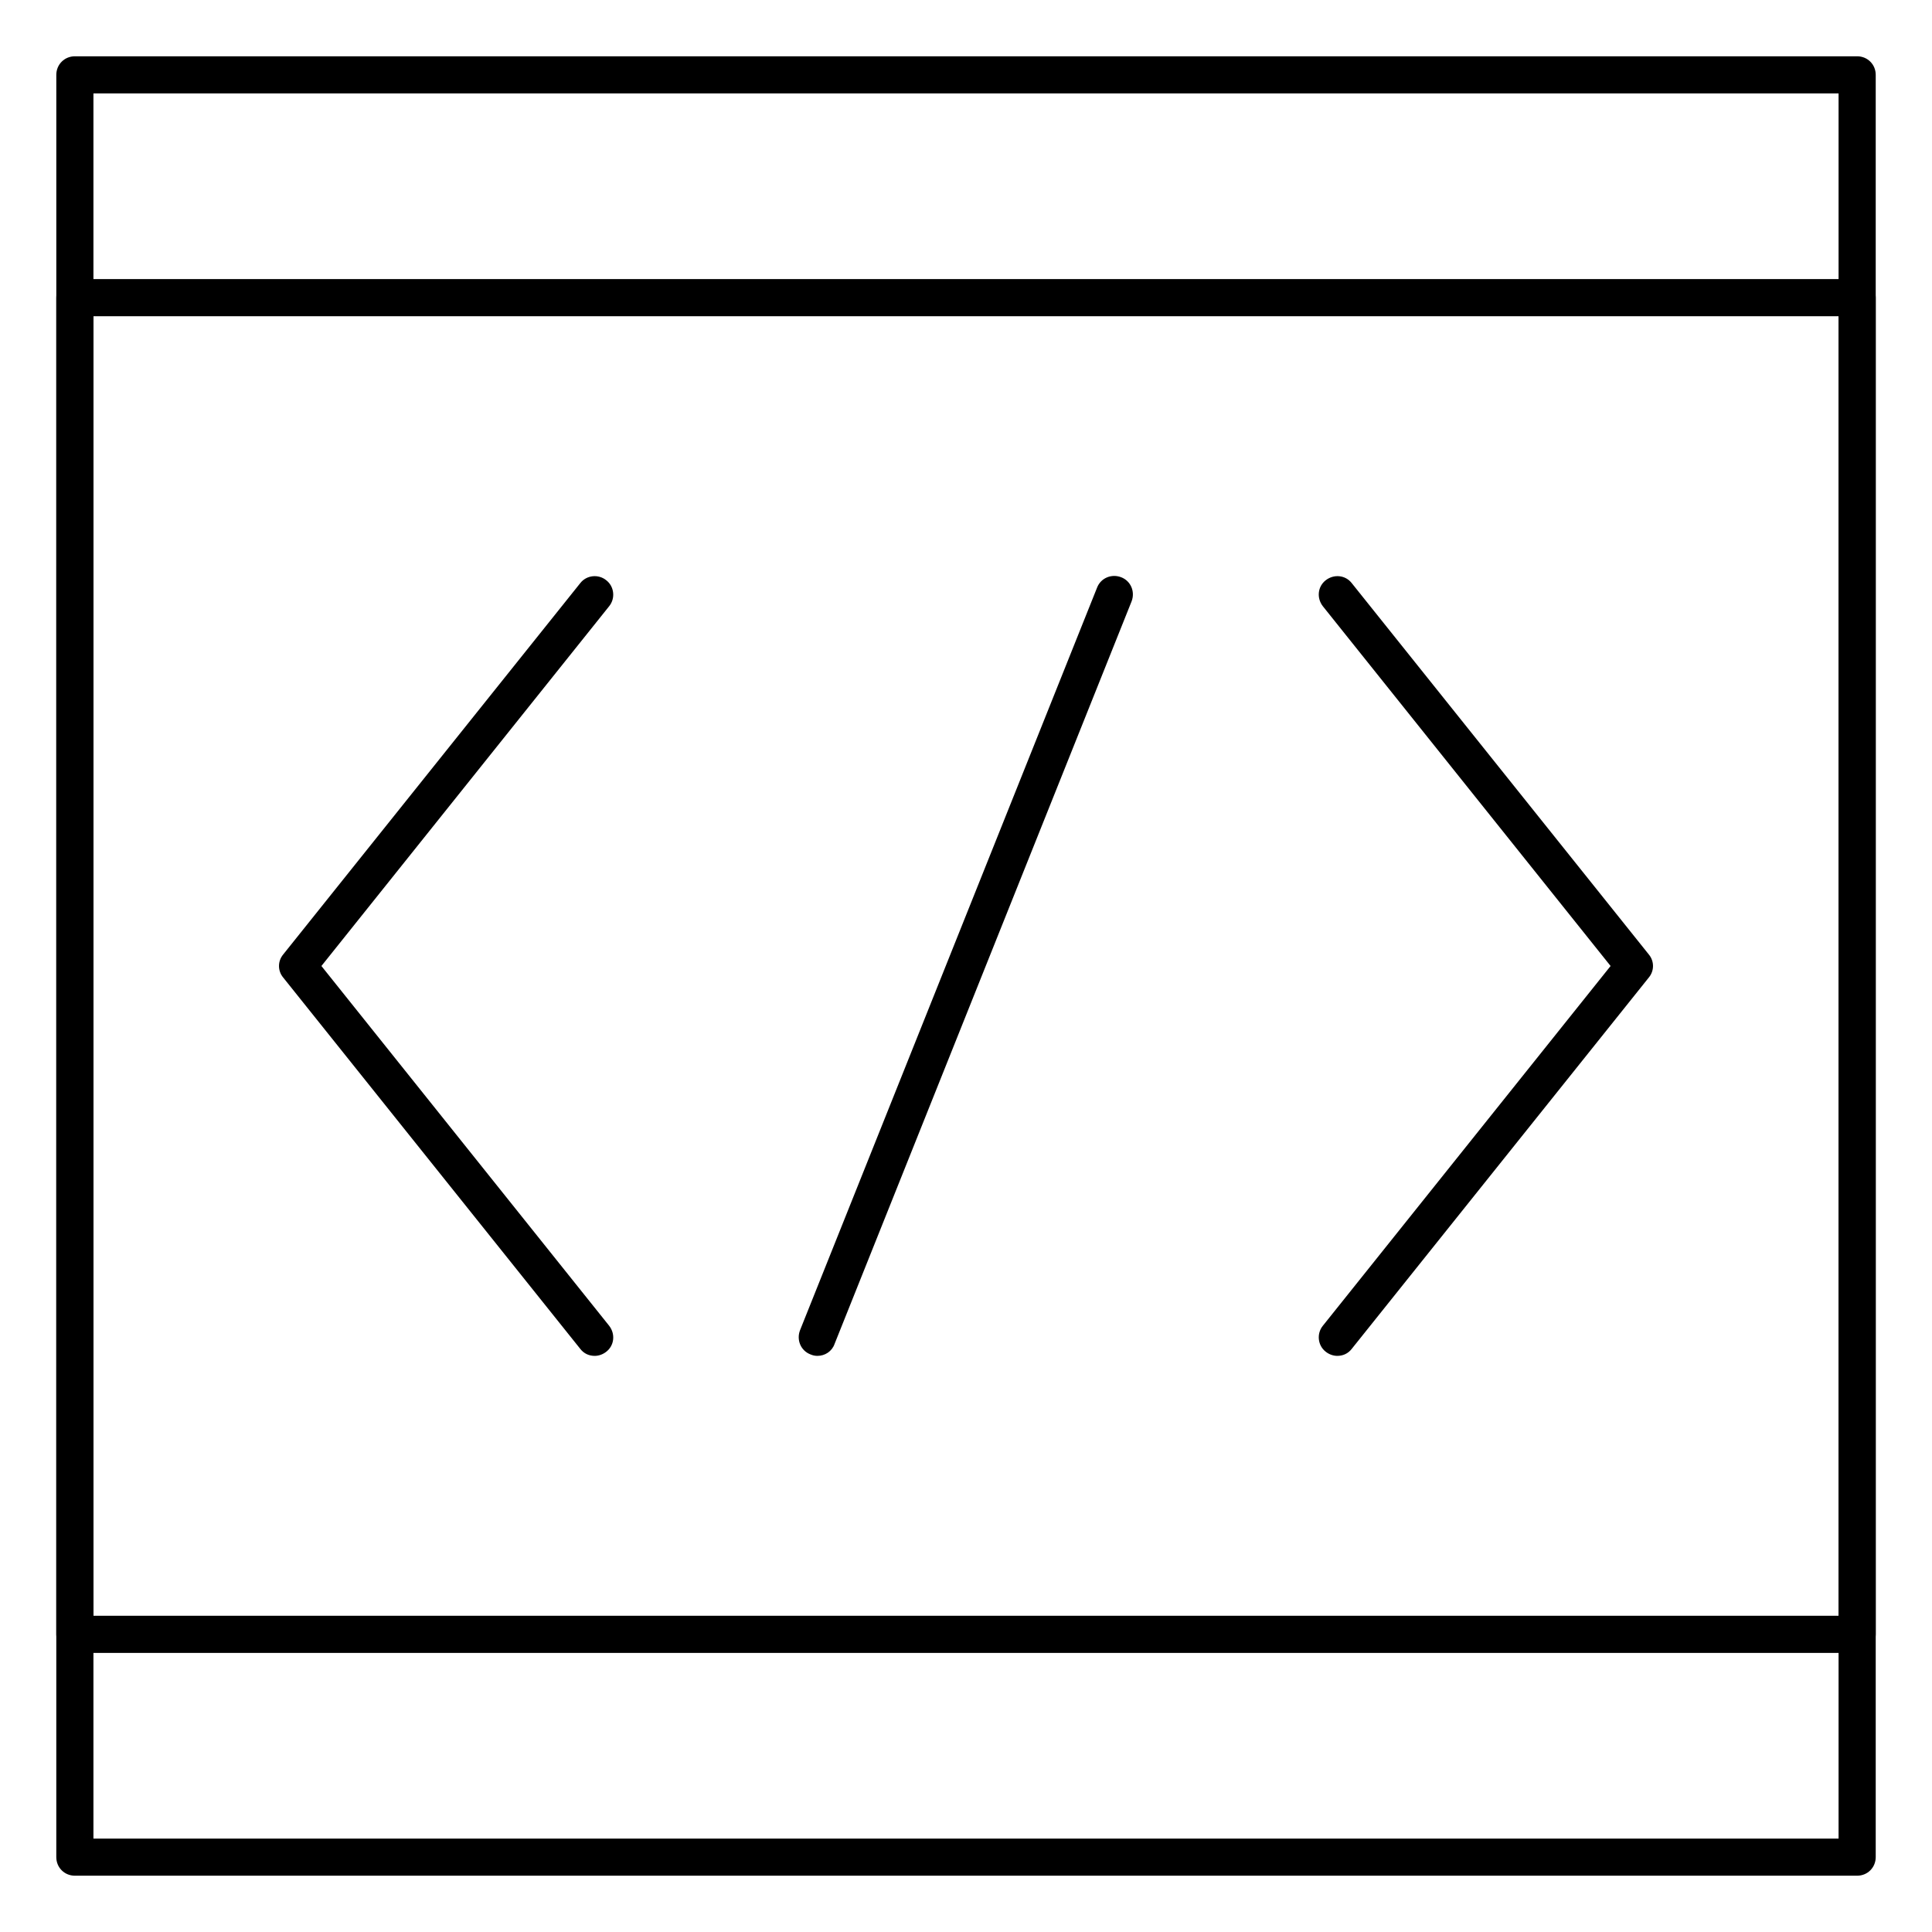 <?xml version="1.0" encoding="UTF-8"?>
<!-- Uploaded to: ICON Repo, www.iconrepo.com, Generator: ICON Repo Mixer Tools -->
<svg fill="#000000" width="800px" height="800px" version="1.1" viewBox="144 144 512 512" xmlns="http://www.w3.org/2000/svg">
 <g>
  <path d="m636.16 641.08h-472.32c-2.754 0-4.922-2.164-4.922-4.922l0.004-472.32c0-2.754 2.164-4.922 4.922-4.922h472.32c2.754 0 4.922 2.164 4.922 4.922v472.32c-0.004 2.758-2.168 4.922-4.922 4.922zm-467.4-9.84h462.48v-462.48h-462.48z"/>
  <path d="m636.16 582.04h-472.32c-2.754 0-4.922-2.164-4.922-4.922l0.004-354.24c0-2.754 2.164-4.922 4.922-4.922h472.32c2.754 0 4.922 2.164 4.922 4.922v354.24c-0.004 2.754-2.168 4.918-4.922 4.918zm-467.4-9.84h462.48v-344.4h-462.48z"/>
  <path d="m498.4 503.32c-1.082 0-2.164-0.395-3.051-1.082-2.164-1.672-2.461-4.82-0.789-6.887l76.262-95.352-76.262-95.352c-1.672-2.164-1.379-5.215 0.789-6.887 2.164-1.672 5.215-1.379 6.887 0.789l78.719 98.398c1.477 1.77 1.477 4.328 0 6.102l-78.719 98.398c-0.98 1.277-2.359 1.871-3.836 1.871z"/>
  <path d="m301.6 503.32c-1.477 0-2.856-0.59-3.836-1.871l-78.719-98.398c-1.477-1.77-1.477-4.328 0-6.102l78.719-98.398c1.672-2.164 4.82-2.461 6.887-0.789 2.164 1.672 2.461 4.82 0.789 6.887l-76.262 95.352 76.262 95.352c1.672 2.164 1.379 5.215-0.789 6.887-0.887 0.688-1.969 1.082-3.051 1.082z"/>
  <path d="m360.64 503.32c-0.59 0-1.18-0.098-1.871-0.395-2.559-0.984-3.738-3.836-2.754-6.394l78.719-196.8c0.984-2.559 3.836-3.738 6.394-2.754 2.559 0.984 3.738 3.836 2.754 6.394l-78.719 196.8c-0.684 1.965-2.555 3.148-4.523 3.148z"/>
 </g>
</svg>